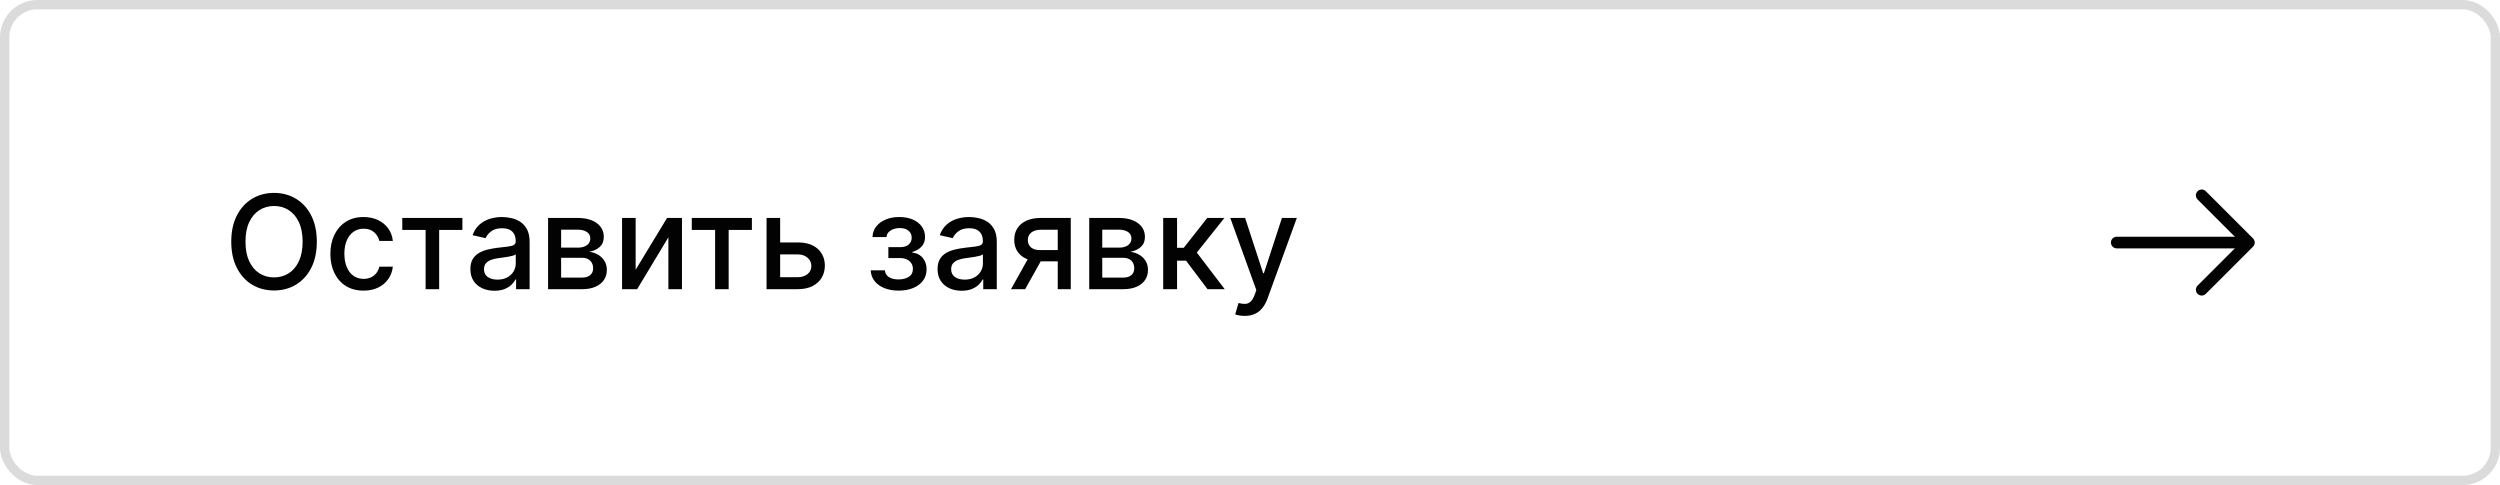 <?xml version="1.0" encoding="UTF-8"?> <svg xmlns="http://www.w3.org/2000/svg" width="268" height="52" viewBox="0 0 268 52" fill="none"><rect x="0.5" y="0.5" width="267" height="51" rx="3.5" stroke="#DBDBDB"></rect><path d="M33.963 25.909C33.963 26.996 33.764 27.931 33.367 28.713C32.969 29.492 32.423 30.092 31.731 30.513C31.041 30.93 30.258 31.139 29.379 31.139C28.498 31.139 27.71 30.93 27.018 30.513C26.328 30.092 25.785 29.49 25.387 28.708C24.989 27.926 24.791 26.993 24.791 25.909C24.791 24.822 24.989 23.889 25.387 23.11C25.785 22.328 26.328 21.728 27.018 21.31C27.71 20.889 28.498 20.679 29.379 20.679C30.258 20.679 31.041 20.889 31.731 21.31C32.423 21.728 32.969 22.328 33.367 23.11C33.764 23.889 33.963 24.822 33.963 25.909ZM32.442 25.909C32.442 25.081 32.307 24.383 32.039 23.816C31.774 23.246 31.409 22.815 30.945 22.523C30.485 22.229 29.963 22.081 29.379 22.081C28.793 22.081 28.269 22.229 27.808 22.523C27.348 22.815 26.983 23.246 26.715 23.816C26.449 24.383 26.317 25.081 26.317 25.909C26.317 26.738 26.449 27.437 26.715 28.007C26.983 28.574 27.348 29.005 27.808 29.3C28.269 29.591 28.793 29.737 29.379 29.737C29.963 29.737 30.485 29.591 30.945 29.3C31.409 29.005 31.774 28.574 32.039 28.007C32.307 27.437 32.442 26.738 32.442 25.909ZM38.976 31.154C38.237 31.154 37.6 30.987 37.067 30.652C36.536 30.314 36.129 29.848 35.844 29.255C35.559 28.662 35.416 27.982 35.416 27.217C35.416 26.441 35.562 25.757 35.853 25.163C36.145 24.567 36.556 24.101 37.087 23.766C37.617 23.432 38.242 23.264 38.961 23.264C39.541 23.264 40.058 23.372 40.512 23.587C40.966 23.799 41.332 24.098 41.611 24.482C41.892 24.867 42.06 25.316 42.113 25.829H40.666C40.587 25.472 40.404 25.163 40.119 24.905C39.837 24.646 39.46 24.517 38.986 24.517C38.571 24.517 38.208 24.626 37.897 24.845C37.589 25.061 37.348 25.369 37.176 25.77C37.004 26.168 36.917 26.638 36.917 27.182C36.917 27.739 37.002 28.219 37.171 28.624C37.34 29.028 37.579 29.341 37.887 29.563C38.198 29.785 38.565 29.896 38.986 29.896C39.267 29.896 39.523 29.845 39.751 29.742C39.983 29.636 40.177 29.485 40.333 29.29C40.492 29.094 40.603 28.859 40.666 28.584H42.113C42.06 29.078 41.899 29.518 41.63 29.906C41.362 30.294 41.002 30.599 40.552 30.821C40.104 31.043 39.579 31.154 38.976 31.154ZM43.124 24.646V23.364H49.568V24.646H47.077V31H45.625V24.646H43.124ZM53.007 31.169C52.523 31.169 52.085 31.079 51.694 30.901C51.303 30.718 50.993 30.455 50.765 30.11C50.539 29.765 50.426 29.343 50.426 28.842C50.426 28.412 50.509 28.057 50.675 27.778C50.841 27.5 51.065 27.28 51.346 27.117C51.628 26.955 51.943 26.832 52.291 26.749C52.639 26.666 52.993 26.604 53.355 26.56C53.812 26.507 54.183 26.464 54.468 26.431C54.753 26.395 54.961 26.337 55.09 26.257C55.219 26.178 55.284 26.048 55.284 25.869V25.834C55.284 25.4 55.161 25.064 54.916 24.825C54.674 24.587 54.313 24.467 53.832 24.467C53.332 24.467 52.937 24.578 52.649 24.8C52.364 25.019 52.166 25.263 52.057 25.531L50.66 25.213C50.826 24.749 51.068 24.375 51.386 24.09C51.708 23.801 52.077 23.592 52.495 23.463C52.912 23.331 53.351 23.264 53.812 23.264C54.117 23.264 54.44 23.301 54.782 23.374C55.126 23.443 55.448 23.572 55.746 23.761C56.048 23.95 56.295 24.22 56.487 24.572C56.679 24.92 56.775 25.372 56.775 25.929V31H55.324V29.956H55.264C55.168 30.148 55.024 30.337 54.831 30.523C54.639 30.708 54.392 30.863 54.091 30.985C53.789 31.108 53.428 31.169 53.007 31.169ZM53.33 29.976C53.741 29.976 54.092 29.895 54.384 29.732C54.679 29.57 54.903 29.358 55.055 29.096C55.211 28.831 55.289 28.547 55.289 28.246V27.261C55.236 27.314 55.133 27.364 54.98 27.41C54.831 27.454 54.661 27.492 54.468 27.525C54.276 27.555 54.089 27.583 53.907 27.609C53.724 27.633 53.572 27.652 53.449 27.669C53.161 27.706 52.897 27.767 52.659 27.853C52.423 27.939 52.234 28.063 52.092 28.226C51.953 28.385 51.883 28.597 51.883 28.862C51.883 29.23 52.019 29.509 52.291 29.697C52.563 29.883 52.909 29.976 53.33 29.976ZM58.755 31V23.364H61.922C62.784 23.364 63.467 23.548 63.97 23.916C64.474 24.28 64.726 24.776 64.726 25.402C64.726 25.849 64.584 26.204 64.299 26.466C64.013 26.728 63.636 26.903 63.165 26.993C63.506 27.033 63.819 27.135 64.105 27.301C64.39 27.463 64.618 27.682 64.791 27.957C64.966 28.233 65.054 28.561 65.054 28.942C65.054 29.346 64.95 29.704 64.741 30.016C64.532 30.324 64.229 30.566 63.831 30.741C63.437 30.914 62.961 31 62.404 31H58.755ZM60.152 29.757H62.404C62.772 29.757 63.06 29.669 63.269 29.494C63.478 29.318 63.583 29.079 63.583 28.778C63.583 28.423 63.478 28.145 63.269 27.942C63.06 27.737 62.772 27.634 62.404 27.634H60.152V29.757ZM60.152 26.546H61.937C62.215 26.546 62.454 26.506 62.653 26.426C62.855 26.347 63.009 26.234 63.115 26.088C63.225 25.939 63.279 25.763 63.279 25.561C63.279 25.266 63.158 25.036 62.916 24.87C62.674 24.704 62.343 24.621 61.922 24.621H60.152V26.546ZM68.141 28.917L71.507 23.364H73.108V31H71.651V25.442L68.301 31H66.685V23.364H68.141V28.917ZM74.16 24.646V23.364H80.603V24.646H78.112V31H76.66V24.646H74.16ZM83.294 25.989H85.511C86.446 25.989 87.165 26.221 87.669 26.685C88.172 27.149 88.424 27.747 88.424 28.479C88.424 28.957 88.312 29.386 88.086 29.767C87.861 30.148 87.531 30.45 87.097 30.672C86.663 30.891 86.134 31 85.511 31H82.175V23.364H83.632V29.717H85.511C85.939 29.717 86.29 29.606 86.565 29.384C86.84 29.159 86.978 28.872 86.978 28.524C86.978 28.156 86.84 27.856 86.565 27.624C86.29 27.389 85.939 27.271 85.511 27.271H83.294V25.989ZM93.344 28.982H94.865C94.885 29.293 95.026 29.533 95.288 29.702C95.553 29.871 95.896 29.956 96.317 29.956C96.744 29.956 97.109 29.865 97.41 29.683C97.712 29.497 97.863 29.21 97.863 28.822C97.863 28.59 97.805 28.388 97.689 28.216C97.576 28.04 97.415 27.904 97.207 27.808C97.001 27.712 96.758 27.664 96.476 27.664H95.233V26.496H96.476C96.897 26.496 97.212 26.4 97.421 26.207C97.629 26.015 97.734 25.775 97.734 25.486C97.734 25.175 97.621 24.925 97.396 24.736C97.174 24.544 96.864 24.447 96.466 24.447C96.062 24.447 95.725 24.539 95.457 24.721C95.188 24.9 95.047 25.132 95.034 25.417H93.533C93.543 24.989 93.672 24.615 93.921 24.293C94.172 23.968 94.51 23.717 94.935 23.538C95.362 23.355 95.848 23.264 96.391 23.264C96.958 23.264 97.449 23.355 97.863 23.538C98.277 23.72 98.597 23.972 98.822 24.293C99.051 24.615 99.165 24.984 99.165 25.402C99.165 25.823 99.04 26.168 98.788 26.436C98.539 26.701 98.214 26.892 97.813 27.008V27.087C98.108 27.107 98.37 27.197 98.599 27.356C98.827 27.515 99.006 27.725 99.136 27.987C99.265 28.249 99.329 28.546 99.329 28.877C99.329 29.345 99.2 29.749 98.942 30.09C98.687 30.432 98.332 30.695 97.878 30.881C97.427 31.063 96.912 31.154 96.332 31.154C95.768 31.154 95.263 31.066 94.815 30.891C94.371 30.712 94.018 30.46 93.756 30.135C93.498 29.81 93.36 29.426 93.344 28.982ZM103.087 31.169C102.603 31.169 102.165 31.079 101.774 30.901C101.383 30.718 101.073 30.455 100.845 30.11C100.619 29.765 100.507 29.343 100.507 28.842C100.507 28.412 100.589 28.057 100.755 27.778C100.921 27.5 101.145 27.28 101.426 27.117C101.708 26.955 102.023 26.832 102.371 26.749C102.719 26.666 103.074 26.604 103.435 26.56C103.892 26.507 104.263 26.464 104.548 26.431C104.834 26.395 105.041 26.337 105.17 26.257C105.299 26.178 105.364 26.048 105.364 25.869V25.834C105.364 25.4 105.241 25.064 104.996 24.825C104.754 24.587 104.393 24.467 103.912 24.467C103.412 24.467 103.017 24.578 102.729 24.8C102.444 25.019 102.247 25.263 102.137 25.531L100.74 25.213C100.906 24.749 101.148 24.375 101.466 24.09C101.788 23.801 102.157 23.592 102.575 23.463C102.992 23.331 103.432 23.264 103.892 23.264C104.197 23.264 104.52 23.301 104.862 23.374C105.206 23.443 105.528 23.572 105.826 23.761C106.128 23.95 106.375 24.22 106.567 24.572C106.759 24.92 106.855 25.372 106.855 25.929V31H105.404V29.956H105.344C105.248 30.148 105.104 30.337 104.911 30.523C104.719 30.708 104.472 30.863 104.171 30.985C103.869 31.108 103.508 31.169 103.087 31.169ZM103.41 29.976C103.821 29.976 104.172 29.895 104.464 29.732C104.759 29.57 104.983 29.358 105.135 29.096C105.291 28.831 105.369 28.547 105.369 28.246V27.261C105.316 27.314 105.213 27.364 105.061 27.41C104.911 27.454 104.741 27.492 104.548 27.525C104.356 27.555 104.169 27.583 103.987 27.609C103.804 27.633 103.652 27.652 103.529 27.669C103.241 27.706 102.977 27.767 102.739 27.853C102.503 27.939 102.315 28.063 102.172 28.226C102.033 28.385 101.963 28.597 101.963 28.862C101.963 29.23 102.099 29.509 102.371 29.697C102.643 29.883 102.989 29.976 103.41 29.976ZM113.389 31V24.631H111.56C111.125 24.631 110.787 24.733 110.545 24.935C110.304 25.137 110.183 25.402 110.183 25.73C110.183 26.055 110.294 26.317 110.516 26.516C110.741 26.711 111.056 26.809 111.46 26.809H113.822V28.012H111.46C110.897 28.012 110.41 27.919 109.999 27.734C109.591 27.545 109.276 27.278 109.054 26.933C108.835 26.588 108.726 26.181 108.726 25.71C108.726 25.23 108.839 24.815 109.064 24.467C109.293 24.116 109.619 23.844 110.043 23.652C110.471 23.46 110.976 23.364 111.56 23.364H114.786V31H113.389ZM108.378 31L110.531 27.142H112.052L109.899 31H108.378ZM116.765 31V23.364H119.932C120.794 23.364 121.476 23.548 121.98 23.916C122.484 24.28 122.736 24.776 122.736 25.402C122.736 25.849 122.593 26.204 122.308 26.466C122.023 26.728 121.645 26.903 121.175 26.993C121.516 27.033 121.829 27.135 122.114 27.301C122.399 27.463 122.628 27.682 122.8 27.957C122.976 28.233 123.064 28.561 123.064 28.942C123.064 29.346 122.96 29.704 122.751 30.016C122.542 30.324 122.239 30.566 121.841 30.741C121.446 30.914 120.971 31 120.414 31H116.765ZM118.162 29.757H120.414C120.782 29.757 121.07 29.669 121.279 29.494C121.488 29.318 121.592 29.079 121.592 28.778C121.592 28.423 121.488 28.145 121.279 27.942C121.07 27.737 120.782 27.634 120.414 27.634H118.162V29.757ZM118.162 26.546H119.947C120.225 26.546 120.464 26.506 120.663 26.426C120.865 26.347 121.019 26.234 121.125 26.088C121.234 25.939 121.289 25.763 121.289 25.561C121.289 25.266 121.168 25.036 120.926 24.87C120.684 24.704 120.353 24.621 119.932 24.621H118.162V26.546ZM124.695 31V23.364H126.181V26.565H126.897L129.418 23.364H131.257L128.299 27.077L131.292 31H129.447L127.146 27.947H126.181V31H124.695ZM133.427 33.864C133.205 33.864 133.003 33.845 132.821 33.809C132.638 33.776 132.502 33.739 132.413 33.7L132.771 32.481C133.043 32.554 133.285 32.586 133.497 32.576C133.709 32.566 133.896 32.486 134.059 32.337C134.224 32.188 134.37 31.945 134.496 31.607L134.68 31.099L131.886 23.364H133.477L135.411 29.29H135.49L137.424 23.364H139.02L135.873 32.019C135.727 32.417 135.542 32.753 135.316 33.028C135.091 33.307 134.823 33.516 134.511 33.655C134.199 33.794 133.838 33.864 133.427 33.864Z" fill="#020202"></path><path d="M236.023 20.941L241.082 26L236.023 31.058" stroke="#020202" stroke-width="1.25" stroke-miterlimit="10" stroke-linecap="round" stroke-linejoin="round"></path><path d="M226.914 26H240.939" stroke="#020202" stroke-width="1.25" stroke-miterlimit="10" stroke-linecap="round" stroke-linejoin="round"></path></svg> 